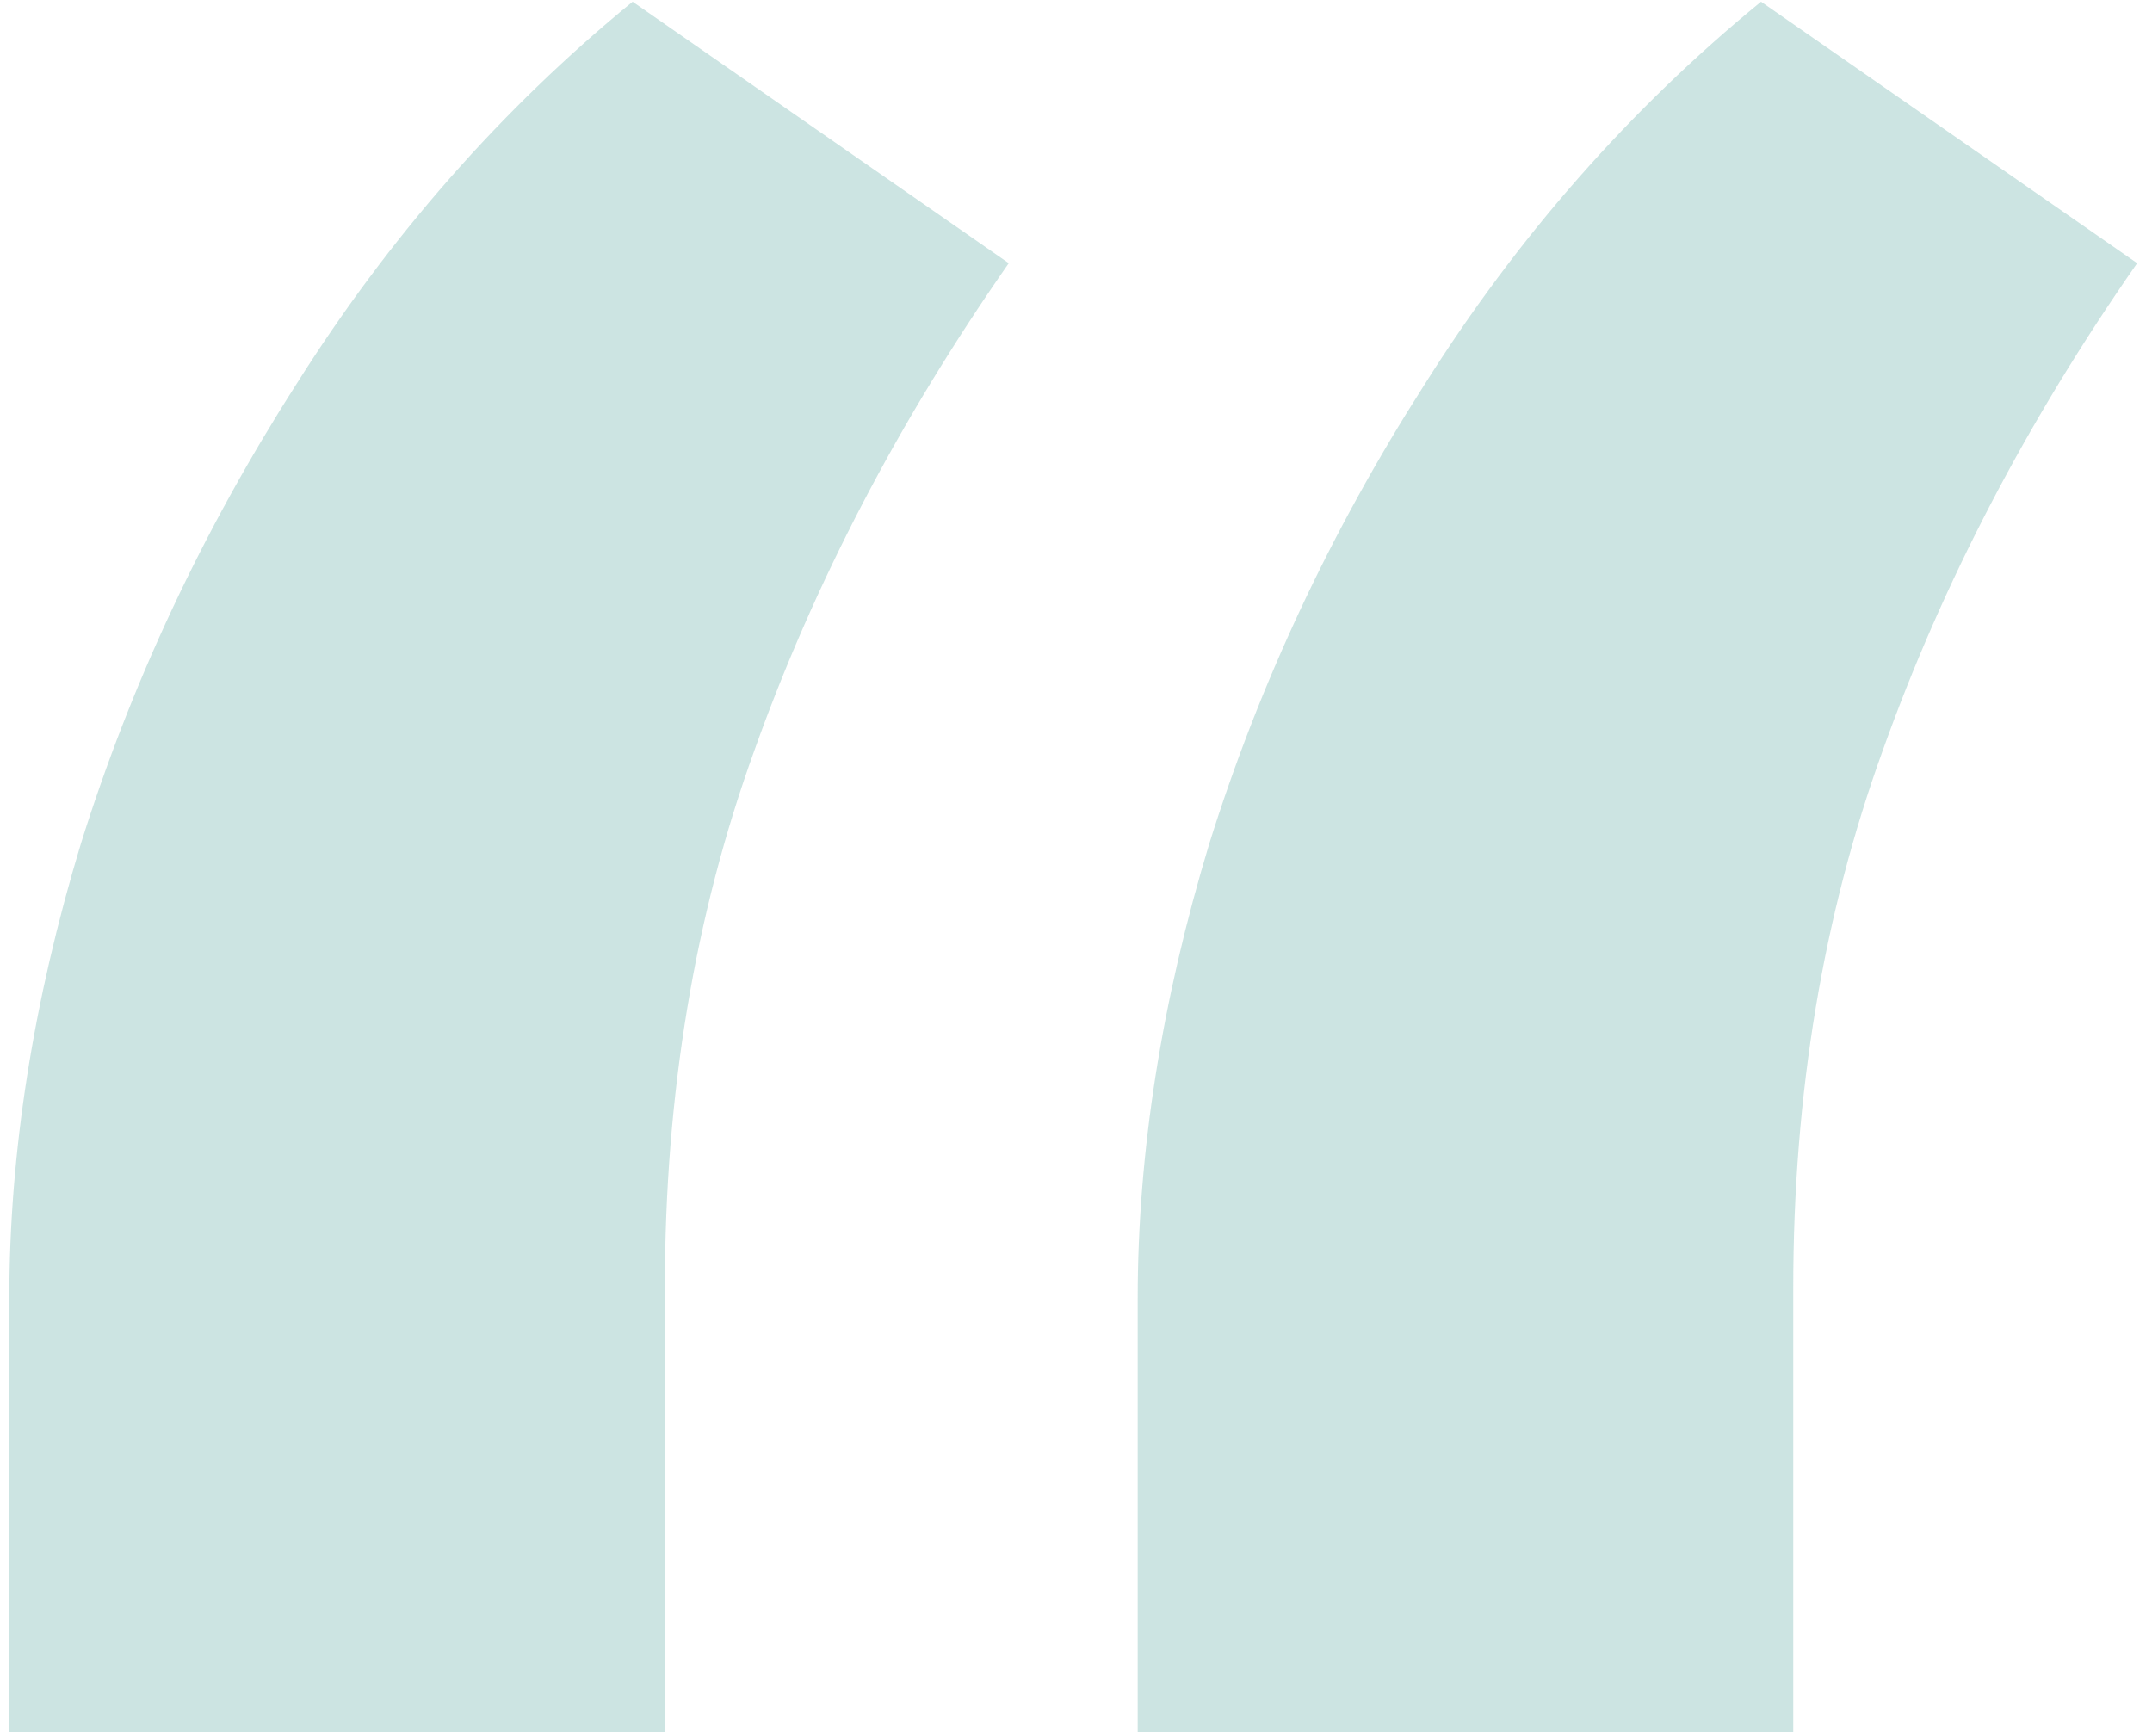 <svg xmlns="http://www.w3.org/2000/svg" width="88" height="71" viewBox="0 0 88 71" fill="none"><path d="M0.381 70.822V53.098C0.381 47.141 1.357 40.94 3.311 34.494C5.361 27.951 8.291 21.701 12.1 15.744C15.908 9.689 20.498 4.465 25.869 0.07L41.25 10.764C36.758 17.209 33.291 23.85 30.85 30.686C28.408 37.424 27.188 44.748 27.188 52.658V70.822H0.381ZM46.523 70.822V53.098C46.523 47.141 47.5 40.94 49.453 34.494C51.504 27.951 54.434 21.701 58.242 15.744C62.051 9.689 66.641 4.465 72.012 0.07L87.393 10.764C82.9 17.209 79.434 23.85 76.992 30.686C74.551 37.424 73.33 44.748 73.33 52.658V70.822H46.523Z" fill="#007C71" fill-opacity="0.2"></path></svg>